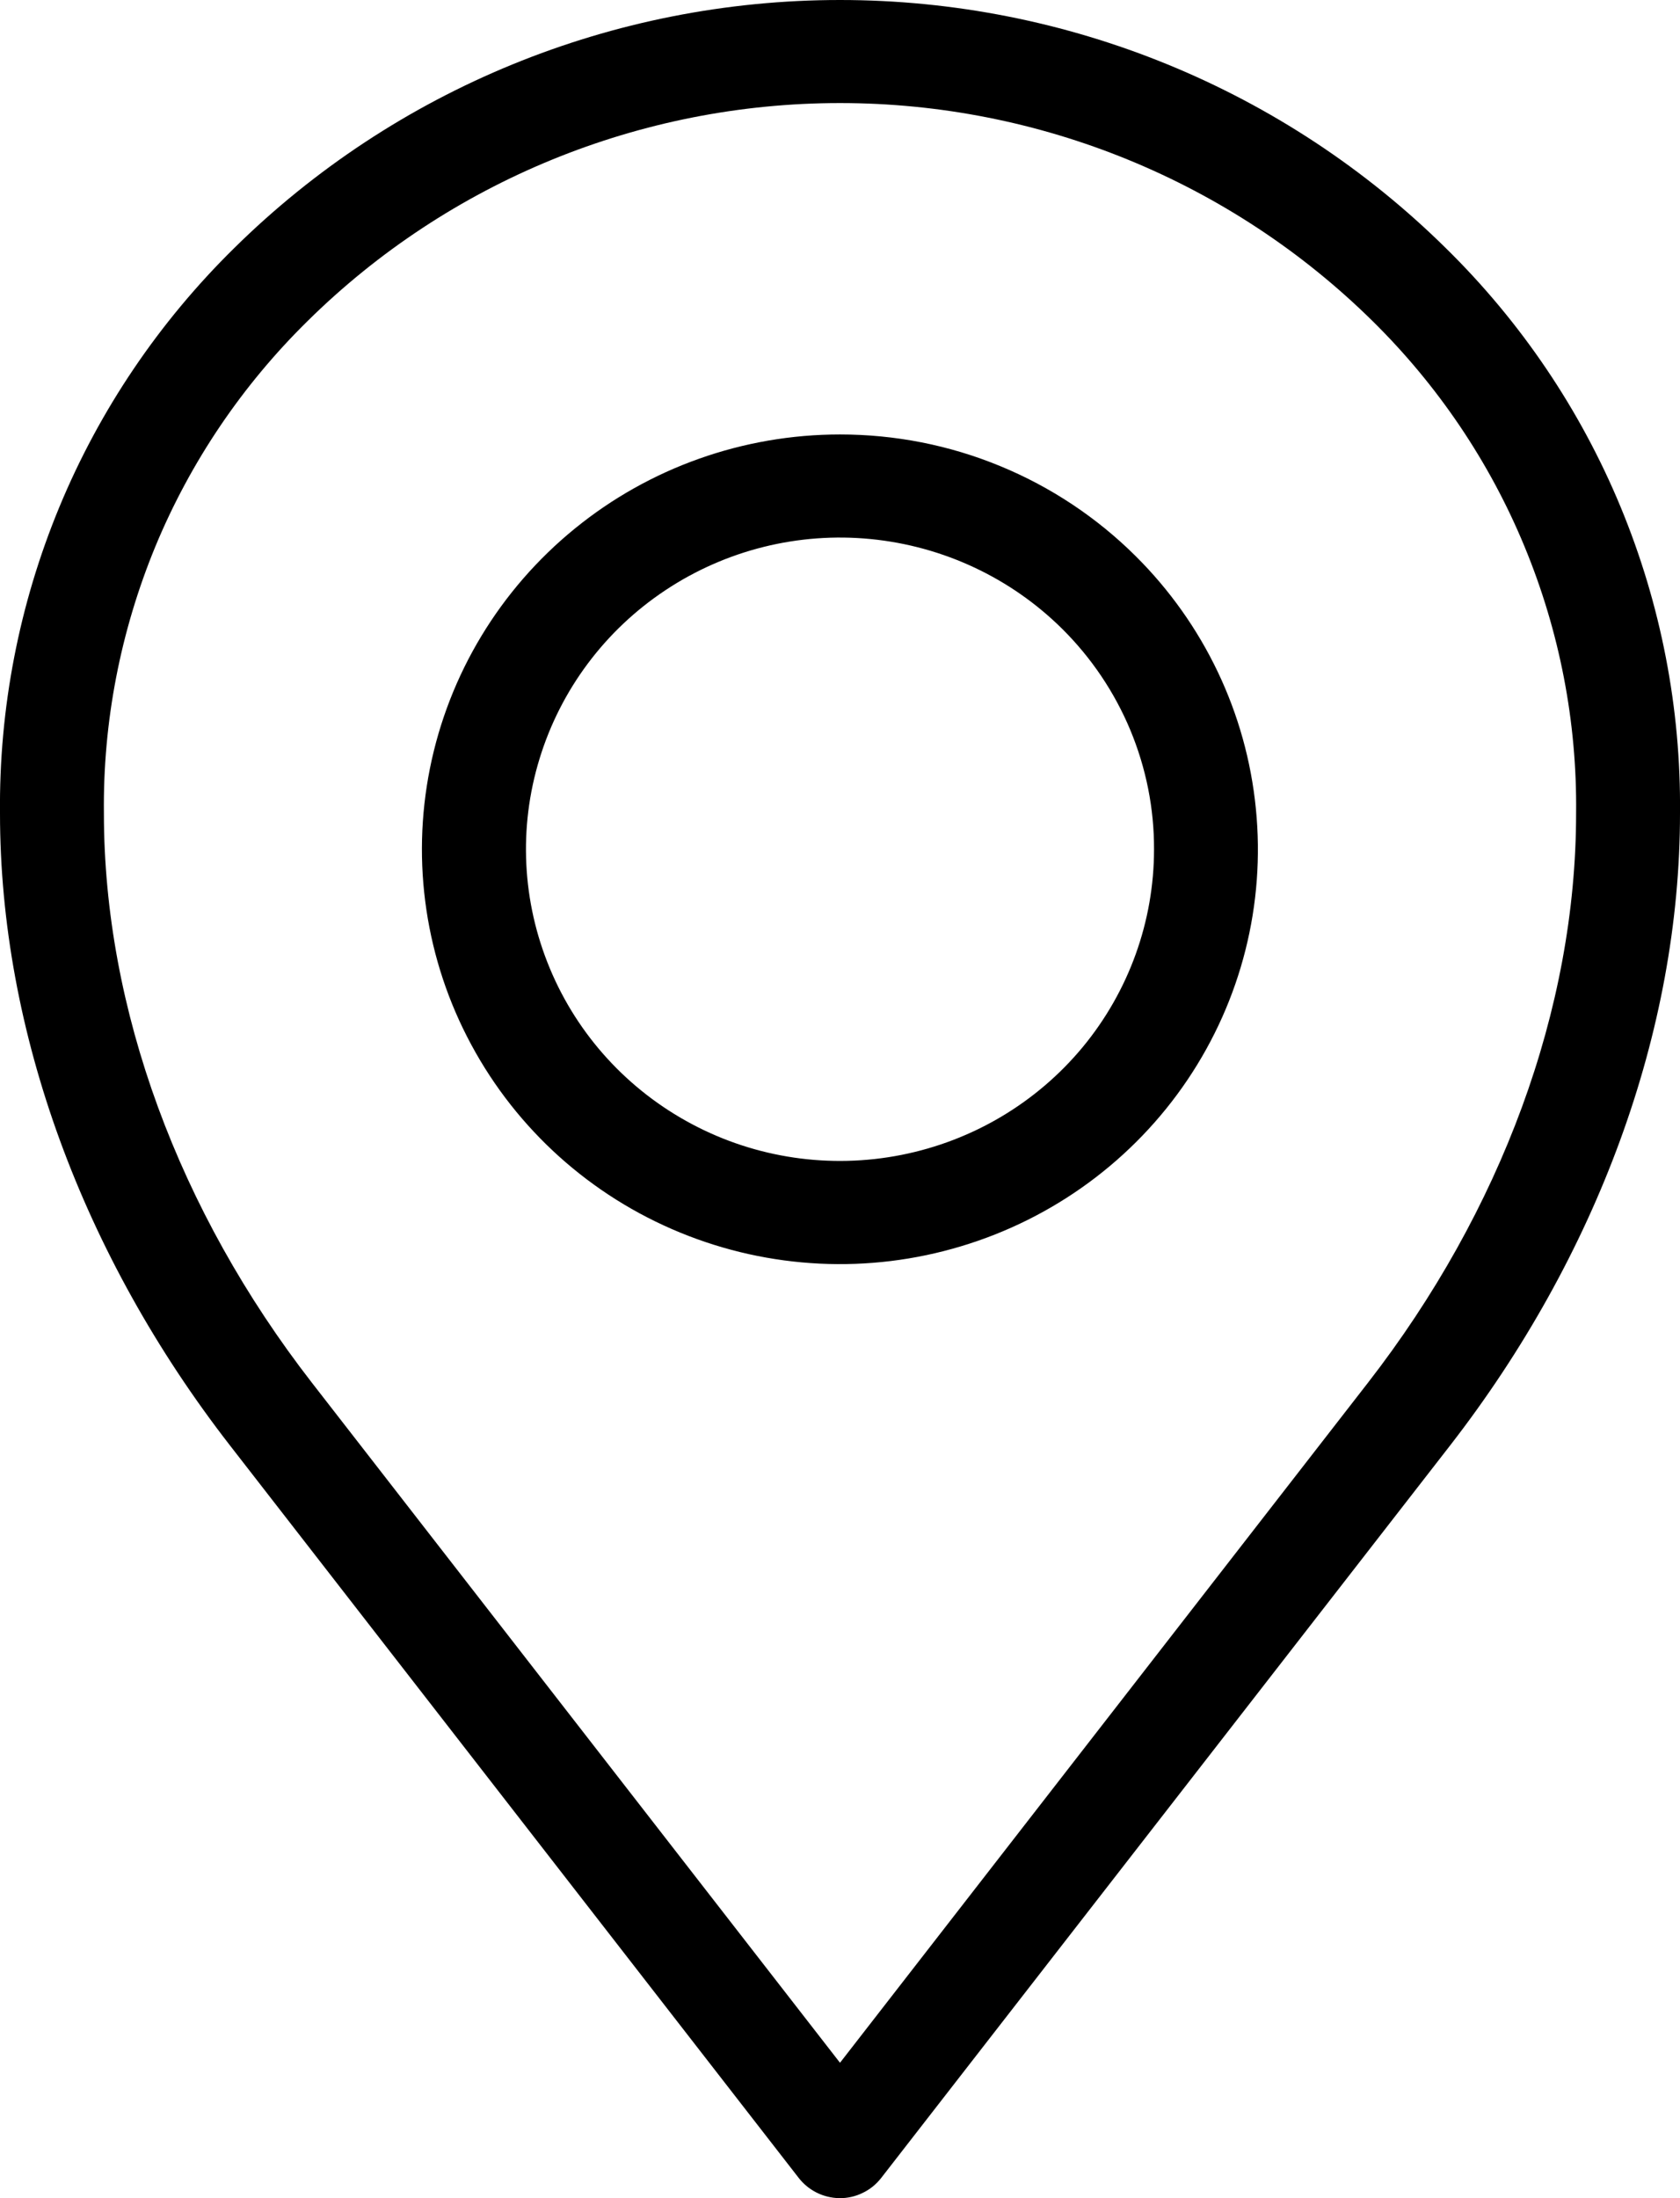 <svg width="13" height="17" viewBox="0 0 13 17" fill="none" xmlns="http://www.w3.org/2000/svg">
<path fill-rule="evenodd" clip-rule="evenodd" d="M6.177 16.839L1.779 11.178C0.642 9.714 0 7.978 0 6.29C-0.008 5.478 0.148 4.673 0.459 3.922C0.77 3.171 1.231 2.49 1.812 1.919C3.058 0.69 4.743 0 6.5 0C8.257 0 9.942 0.69 11.188 1.919C11.77 2.49 12.23 3.171 12.541 3.922C12.852 4.673 13.008 5.478 13 6.29C13 7.978 12.358 9.714 11.221 11.179L6.817 16.846C6.779 16.894 6.73 16.934 6.674 16.96C6.619 16.987 6.557 17.001 6.495 17C6.433 16.999 6.372 16.984 6.317 16.956C6.262 16.928 6.214 16.888 6.177 16.839V16.839ZM6.5 3.36C5.752 3.36 5.026 3.617 4.448 4.088C3.869 4.559 3.473 5.214 3.327 5.942C3.181 6.67 3.294 7.426 3.647 8.08C4 8.735 4.57 9.248 5.262 9.532C5.953 9.816 6.722 9.854 7.438 9.638C8.154 9.423 8.773 8.968 9.189 8.351C9.605 7.734 9.792 6.993 9.718 6.254C9.645 5.515 9.316 4.825 8.787 4.3C8.487 4.002 8.13 3.765 7.738 3.604C7.345 3.442 6.925 3.36 6.5 3.36ZM8.219 4.863C7.821 4.469 7.298 4.224 6.738 4.169C6.179 4.114 5.617 4.254 5.15 4.564C4.682 4.874 4.338 5.335 4.175 5.868C4.011 6.402 4.04 6.975 4.255 7.49C4.47 8.006 4.859 8.431 5.355 8.694C5.85 8.957 6.423 9.041 6.974 8.932C7.526 8.823 8.022 8.528 8.379 8.097C8.735 7.666 8.93 7.126 8.93 6.568C8.931 6.251 8.868 5.938 8.746 5.645C8.624 5.353 8.445 5.087 8.219 4.863ZM2.413 10.693L6.5 15.953L10.586 10.693C11.615 9.368 12.196 7.804 12.196 6.29C12.204 5.583 12.068 4.882 11.797 4.227C11.527 3.573 11.126 2.98 10.62 2.482C9.525 1.403 8.044 0.797 6.5 0.797C4.956 0.797 3.475 1.403 2.381 2.482C1.874 2.98 1.473 3.573 1.202 4.227C0.932 4.882 0.796 5.583 0.804 6.29C0.804 7.804 1.384 9.368 2.413 10.693Z" fill="black"/>
</svg>
